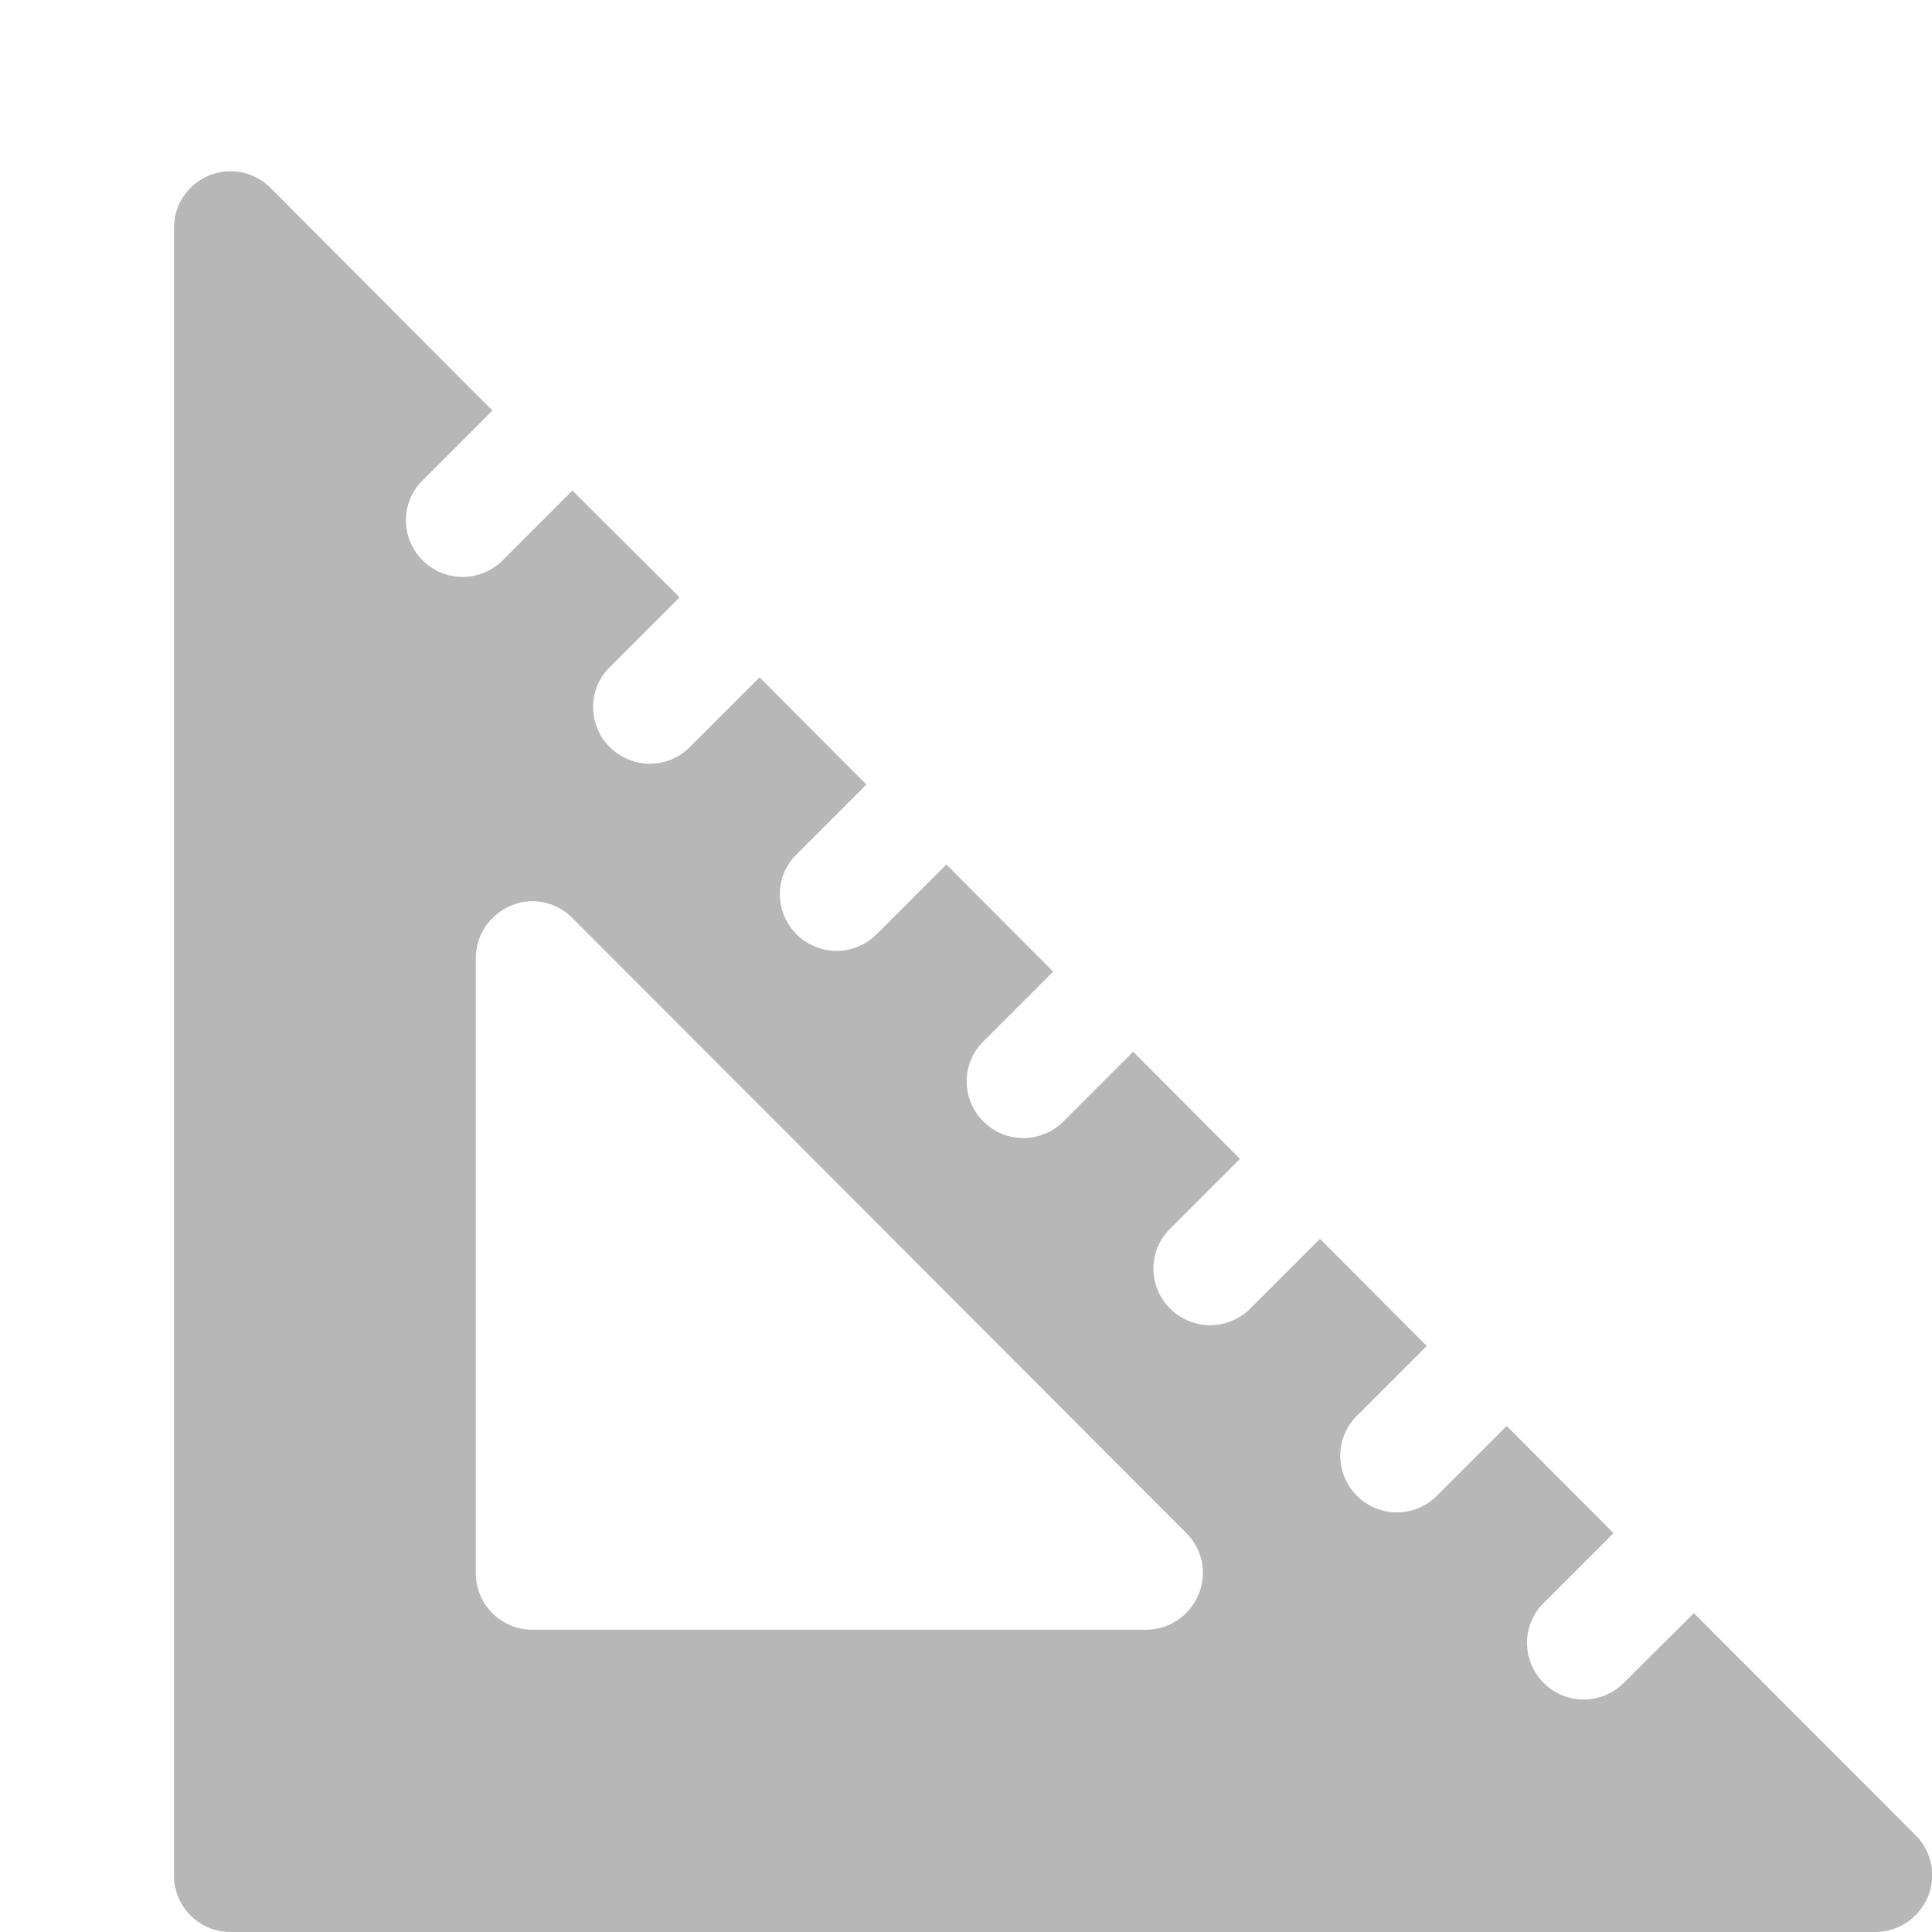 <?xml version="1.0" encoding="utf-8"?>
<!-- Generator: Adobe Illustrator 23.0.2, SVG Export Plug-In . SVG Version: 6.00 Build 0)  -->
<svg version="1.1" id="Слой_1" xmlns="http://www.w3.org/2000/svg" xmlns:xlink="http://www.w3.org/1999/xlink" x="0px" y="0px"
	 viewBox="0 0 512 512" style="enable-background:new 0 0 512 512;" xml:space="preserve">
<style type="text/css">
	.st0{fill:#B7B7B7;}
</style>
<path class="st0" d="M46.1,60.4V497c0,8.3,6.7,15,15,15l435.9,0c6.1,0,11.5-3.7,13.9-9.3s1-12.1-3.2-16.3l-58.8-58.9L430.3,446
	c-2.9,2.9-6.8,4.4-10.6,4.4s-7.7-1.5-10.6-4.4c-5.9-5.9-5.9-15.4,0-21.2l18.5-18.5l-28.3-28.4l-18.5,18.5c-2.9,2.9-6.8,4.4-10.6,4.4
	c-3.8,0-7.7-1.5-10.6-4.4c-5.9-5.9-5.9-15.4,0-21.2l18.5-18.5l-28.3-28.4l-18.5,18.5c-2.9,2.9-6.8,4.4-10.6,4.4
	c-3.8,0-7.7-1.5-10.6-4.4c-5.9-5.9-5.9-15.4,0-21.2l18.5-18.5l-28.3-28.4l-18.5,18.5c-2.9,2.9-6.8,4.4-10.6,4.4
	c-3.8,0-7.7-1.5-10.6-4.4c-5.9-5.9-5.9-15.4,0-21.2l18.5-18.5l-28.3-28.4l-18.5,18.5c-2.9,2.9-6.8,4.4-10.6,4.4
	c-3.8,0-7.7-1.5-10.6-4.4c-5.9-5.9-5.9-15.4,0-21.2l18.5-18.5l-28.3-28.4l-18.5,18.5c-2.9,2.9-6.8,4.4-10.6,4.4s-7.7-1.5-10.6-4.4
	c-5.9-5.9-5.9-15.4,0-21.2l18.5-18.5L151.7,130l-18.5,18.5c-2.9,2.9-6.8,4.4-10.6,4.4s-7.7-1.5-10.6-4.4c-5.9-5.9-5.9-15.4,0-21.2
	l18.5-18.5L71.7,49.8c-4.3-4.3-10.7-5.6-16.3-3.3C49.7,48.9,46.1,54.3,46.1,60.4z M126.1,253.9c0-6.1,3.7-11.5,9.3-13.9
	s12.1-1,16.3,3.3l162.7,163c4.3,4.3,5.6,10.7,3.2,16.3c-2.3,5.6-7.8,9.3-13.9,9.3H141.1c-8.3,0-15-6.7-15-15V253.9z"/>
</svg>
